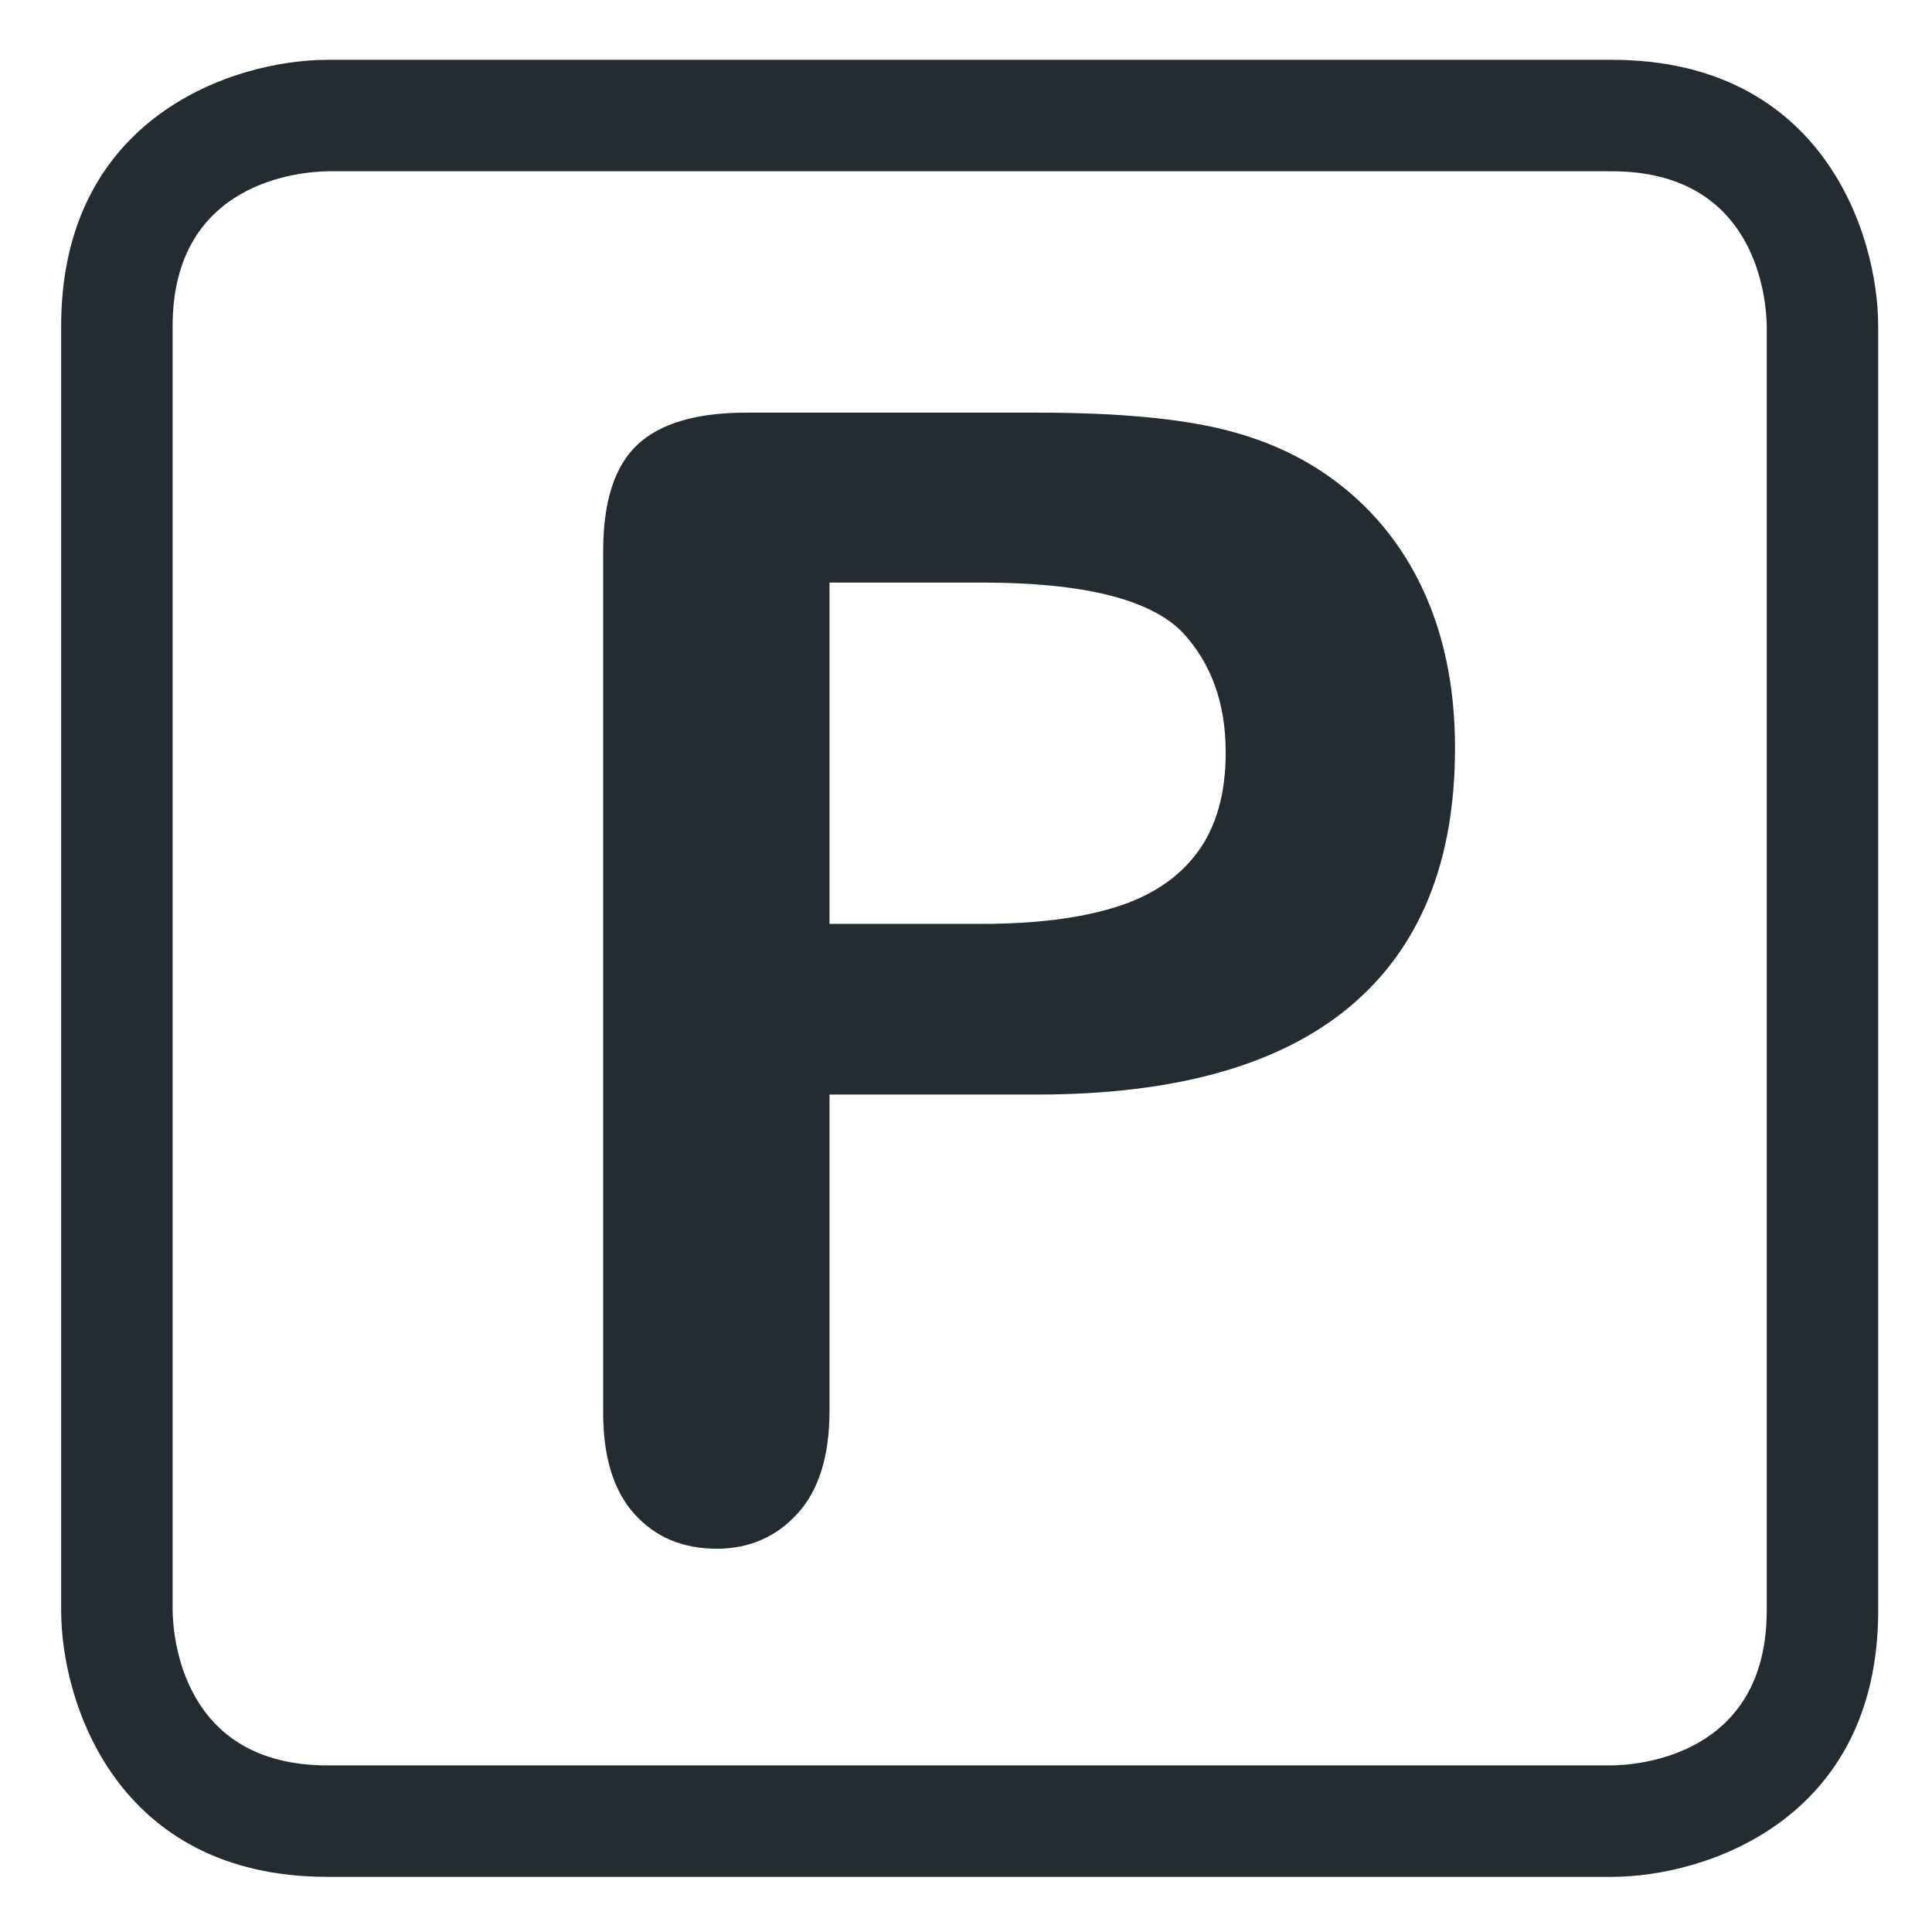 <?xml version="1.0" encoding="UTF-8"?>
<svg width="26px" height="26px" viewBox="0 0 26 26" version="1.1" xmlns="http://www.w3.org/2000/svg" xmlns:xlink="http://www.w3.org/1999/xlink">
    <!-- Generator: Sketch 3.8.3 (29802) - http://www.bohemiancoding.com/sketch -->
    <title>parkplatz</title>
    <desc>Created with Sketch.</desc>
    <defs></defs>
    <g id="Page-10" stroke="none" stroke-width="1" fill="none" fill-rule="evenodd">
        <path d="M25.276,21.673 L25.276,4.39 C25.276,3.151 24.527,0.805 21.691,0.805 L4.408,0.805 C3.169,0.805 0.823,1.554 0.823,4.39 L0.823,21.673 C0.823,22.913 1.572,25.258 4.408,25.258 L21.691,25.258 C22.931,25.258 25.276,24.509 25.276,21.673 L25.276,21.673 Z M23.776,21.673 C23.776,23.633 22.036,23.754 21.691,23.758 L4.408,23.758 C2.448,23.758 2.328,22.018 2.323,21.673 L2.323,4.39 C2.323,2.433 4.059,2.31 4.411,2.305 L21.691,2.305 C23.651,2.305 23.772,4.045 23.776,4.39 L23.776,21.673 Z M18.166,13.546 C19.11,12.756 19.581,11.596 19.581,10.065 C19.581,9.347 19.465,8.701 19.233,8.127 C19,7.553 18.66,7.067 18.212,6.671 C17.765,6.275 17.233,5.991 16.618,5.82 C15.996,5.642 15.107,5.553 13.952,5.553 L10.045,5.553 C9.375,5.553 8.886,5.697 8.579,5.984 C8.271,6.271 8.117,6.75 8.117,7.419 L8.117,19.006 C8.117,19.608 8.257,20.064 8.538,20.375 C8.818,20.686 9.187,20.842 9.645,20.842 C10.083,20.842 10.445,20.684 10.732,20.37 C11.019,20.056 11.163,19.594 11.163,18.986 L11.163,14.73 L13.952,14.73 C15.818,14.73 17.223,14.336 18.166,13.546 L18.166,13.546 Z M16.495,10.126 C16.495,10.68 16.368,11.128 16.115,11.47 C15.862,11.812 15.495,12.058 15.013,12.208 C14.531,12.358 13.931,12.433 13.214,12.433 L11.163,12.433 L11.163,7.84 L13.214,7.84 C14.574,7.84 15.473,8.062 15.91,8.506 C16.3,8.923 16.495,9.463 16.495,10.126 L16.495,10.126 Z" id="parkplatz" fill="#232C31"></path>
    </g>
</svg>